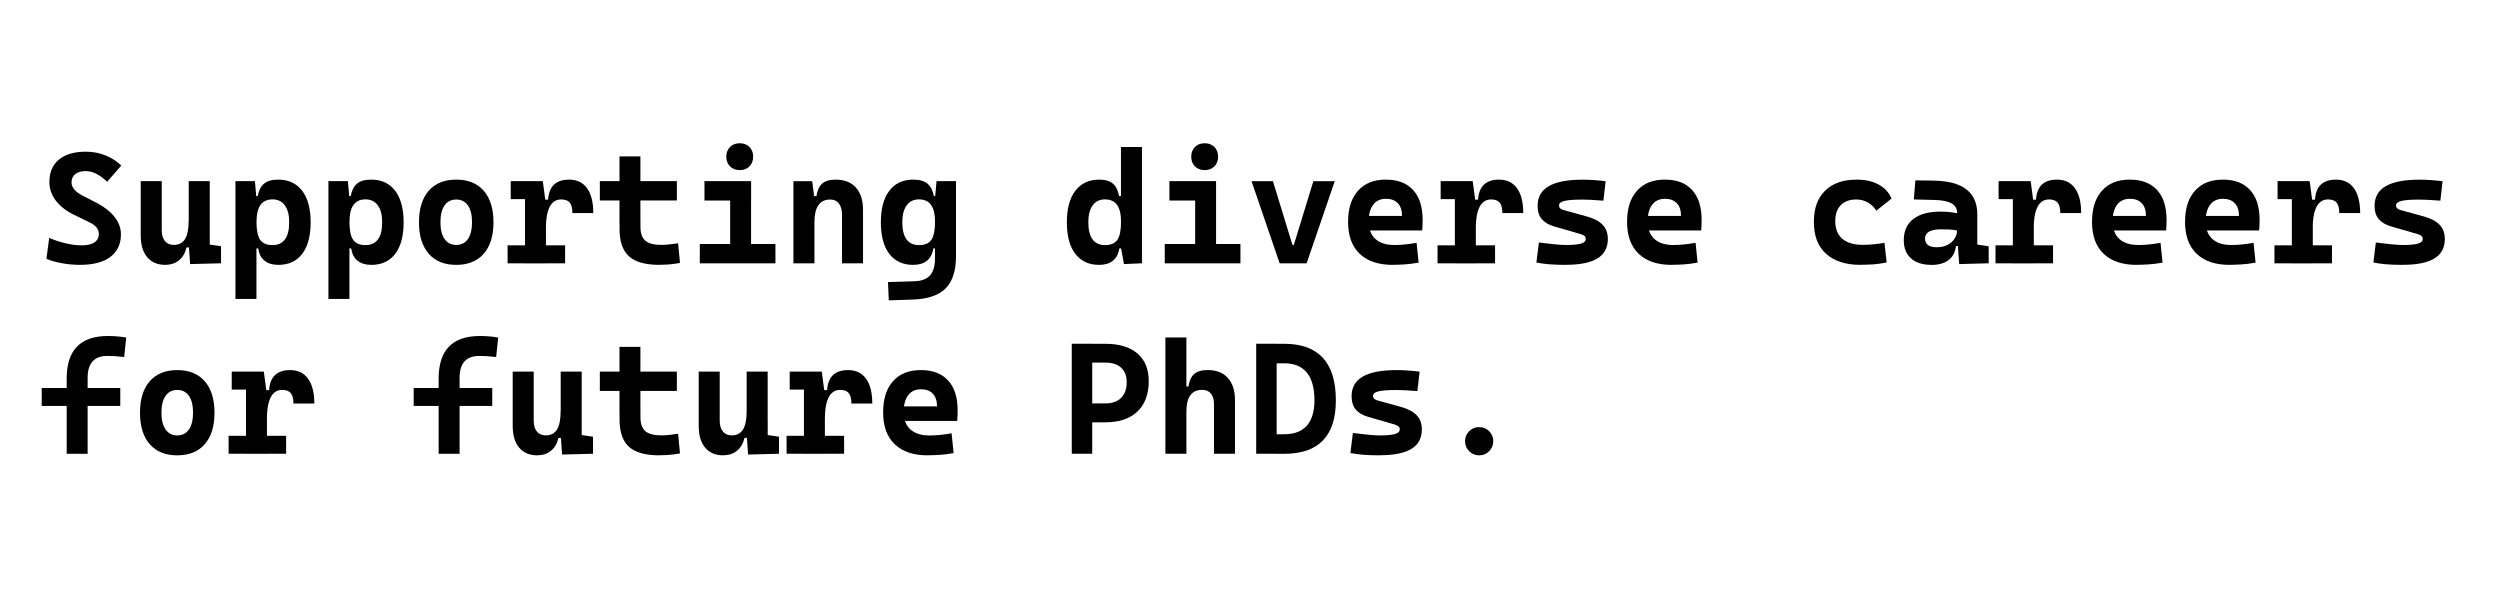 <?xml version="1.0" encoding="UTF-8"?>
<svg xmlns="http://www.w3.org/2000/svg" version="1.1" viewBox="0 0 504.68 121.33">
  <!-- Generator: Adobe Illustrator 29.5.1, SVG Export Plug-In . SVG Version: 2.1.0 Build 141)  -->
  <defs>
    <style>
      .st0 {
        fill: #222;
      }

      .st1 {
        display: none;
      }
    </style>
  </defs>
  <g id="_レイヤー_1" class="st1">
    <path class="st0" d="M19.18,22.03h-3.83v2.5h3.83v-2.5ZM24.43,22.03v2.5h3.93v-2.5h-3.93ZM19.18,18.41v-2.35h-3.83v2.35h3.83ZM24.43,18.41h3.93v-2.35h-3.93v2.35ZM10.15,12.7v5.61h-2.45v29.33H2.6v-29.33H0v-5.61h2.6V1.43h5.1v11.27s2.45,0,2.45,0ZM20.25,41.11l-.36.66c2.18.2,3.54.29,4.08.26.68,0,1.05-.08,1.12-.26.07-.2.1-.85.1-1.94v-3.88h-10.1c1.39,1.46,3.11,3.18,5.15,5.15h.01ZM17.7,46c-2.24-2.18-4.56-4.22-6.94-6.12l1.73-3.93h-3.72v-5.2h16.42v-1.73h-14.48V11.78h8.47v-1.73h-10.4v-5.3h10.4V.82h5.25v3.93h2.81c-.37-1.02-.83-2.07-1.38-3.16l4.08-1.59c.82,1.46,1.56,3.04,2.24,4.74h2.5v5.3h-10.25v1.73h8.72v17.24h-2.65v1.73h4.18v5.2h-4.18v3.77c0,1.33-.02,2.38-.05,3.16,0,.75-.08,1.44-.25,2.09-.14.68-.32,1.16-.56,1.43-.2.31-.54.56-1.02.76s-.97.32-1.48.36c-.48.03-1.17.05-2.09.05-.71,0-2.43-.09-5.15-.26l-.26-5.15-1.94,3.83h0v.02ZM67.17,39.83h11.42v5.76h-28.25v-5.76h11.42v-19.12h-13.21v-5.97h13.21V2.24h5.41v12.49h13.21v5.97h-13.21v19.12h0ZM94.4,41.82c9.52-7.21,14.28-18.75,14.28-34.63V1.43h5.41v5.76c0,15.88,4.76,27.42,14.28,34.63l-2.86,5.3c-3.23-2.14-6.07-5.24-8.52-9.28-2.41-4.08-4.22-8.7-5.41-13.87-1.19,5.17-3.06,9.79-5.61,13.87-2.52,4.05-5.42,7.14-8.72,9.28l-2.86-5.3h.01ZM165.85,47.38c-1.12,0-3.2-.08-6.22-.25l-.2-5.76c2.72.17,4.61.25,5.66.25.88,0,1.39-.1,1.53-.31.17-.24.26-.93.26-2.09v-17.14c-2.55,7.14-6.24,13.43-11.07,18.87l-3.11-4.85c5.92-6.9,10.06-14.16,12.44-21.78h-8.92v-5.76h10.66V1.43h5.25v7.14h2.91v5.76h-2.91v24.73c0,1.39-.02,2.5-.05,3.32-.03.78-.14,1.51-.31,2.19-.17.71-.39,1.22-.66,1.53-.24.31-.63.56-1.17.76-.54.24-1.12.37-1.73.41-.58.07-1.36.1-2.35.1h0ZM141.73,8.57h4.85V1.43h5v7.14h3.72v5.76h-2.75c1.77,4.49,3.37,8.57,4.79,12.24l-3.32,3.67c-1.09-2.82-1.9-5.42-2.45-7.8v25.19h-5v-20.15c-.65,3.94-1.8,7.36-3.47,10.25l-2.75-5.3c2.92-6.15,4.88-12.19,5.87-18.1h-4.49v-5.76h0ZM204.16,39.08c.9-1.83,1.41-3.74,1.52-5.74v-14.47c-.08-.98-.61-1.52-1.6-1.6h-1.8v9.72c-.08,2.6-.48,5.15-1.19,7.67l-1.89,5.78c-.38,1.09-.93,2.13-1.64,3.12-.79,1.04-1.85,1.61-3.16,1.72-1.45-.14-2.45-.87-2.99-2.21-.49-1.09-.72-2.23-.7-3.4v-20.79c.3-3.44,2.16-5.32,5.58-5.62h7.79c3.42.33,5.28,2.2,5.58,5.62v14.47c-.14,2.73-.81,5.3-2.01,7.71l-2.38,4.26-3.49-2.01,2.38-4.22h0ZM198.26,26.98v-9.72h-1.97c-.98.08-1.52.61-1.6,1.6v20.79c0,.3.03.57.08.82.25-.41.45-.83.61-1.27l1.85-5.78c.6-2.1.94-4.25,1.03-6.44ZM231.32,30.86c3.47-1.5,6.66-3.4,9.59-5.71,2.96-2.31,5.2-4.56,6.73-6.73l4.69,1.84c-.48.65-.85,1.26-1.12,1.84h8.62v5c-2.35,5.51-5.8,10.06-10.35,13.67s-10.18,6.07-16.88,7.39l-1.43-5.61c5.03-.99,9.25-2.57,12.65-4.74-1.8-2.55-2.75-3.86-2.86-3.93l3.42-3.93c1.46,1.77,2.72,3.45,3.77,5.05,2.38-2.14,4.39-4.78,6.02-7.91h-7.96c-3.98,3.77-8.19,6.7-12.65,8.77,0,0-2.24-5-2.24-5ZM226.93,11.32c3.37-1.5,6.38-3.26,9.03-5.3,2.69-2.07,4.74-4.06,6.17-5.97l4.44,2.04c-.44.54-.83,1.16-1.17,1.84h8.31v4.69c-2.21,5.03-5.46,9.23-9.74,12.6-4.28,3.33-9.55,5.59-15.81,6.78l-1.33-5.3c4.69-.85,8.6-2.28,11.73-4.28-1.7-2.35-2.65-3.59-2.86-3.72l3.42-3.57c1.26,1.46,2.46,3.01,3.62,4.64,2.21-2.01,4.05-4.39,5.51-7.14h-7.65c-3.5,3.23-7.33,5.76-11.48,7.6l-2.19-4.9h0ZM298.28,27.64c.48,1.29,1.04,2.69,1.68,4.18,1.02-1.26,1.99-2.67,2.91-4.23h-4.59v.05ZM293.08,34.22v-6.63h-4.74c1.02,1.94,1.89,3.65,2.6,5.15,0-.17.14-.44.41-.82s.58-.66.92-.87l.82,3.16h-.01ZM289.81,41.77c.78.17,1.53.24,2.24.2.51,0,.8-.12.87-.36.1-.24.15-.92.15-2.04v-2.7c-.99,1.77-2.07,3.4-3.26,4.9h0ZM273.08,9.59h3.67V1.43h4.79v8.16h3.21v-3.26h4.28c-.54-1.67-1.09-3.09-1.63-4.28l4.44-1.58c.95,2.11,1.73,4.06,2.35,5.87h3.42c.75-2.14,1.45-4.1,2.09-5.87l4.64,1.38c-.41,1.09-.9,2.58-1.48,4.49h3.32v5.2h-7.91v2.8h7.5v4.85h-7.5v2.91h8.31v5.51h-2.09l2.14,3.47c-1.33,1.94-2.6,3.62-3.83,5.05,1.33,2.04,2.84,3.86,4.54,5.46l-2.8,5.2c-2.65-2.62-4.74-6.03-6.27-10.25v2.65c0,1.63-.05,2.89-.15,3.77-.07.92-.2,1.72-.41,2.4-.17.68-.48,1.16-.92,1.43s-.95.46-1.53.56c-.58.1-1.38.15-2.4.15-.65,0-1.96-.08-3.93-.26l-.15-5.1c-1.16,1.5-2.62,2.94-4.39,4.33l-2.5-5.3c1.94-1.46,3.76-3.09,5.46-4.9-.75-1.56-1.84-3.45-3.26-5.66l2.55-3.01h-1.38l-2.5,4.03c-.71-2.28-1.12-4.25-1.22-5.92v21.93h-4.79v-17.59c-.37,3.03-1.12,5.59-2.24,7.7l-2.29-6.48c2.11-5.17,3.54-10.52,4.28-16.06h-3.42v-5.61h0ZM284.76,15.2h-2.8c1.36,4.42,2.24,7.84,2.65,10.25v-3.37h8.47v-2.91h-7.6v-4.85h7.6v-2.65h-8.31v3.52h-.01ZM326.21,26.33l-2.99,9.22-3.81-1.27,2.99-9.22c.6-2.1.96-4.24,1.07-6.4v-.16h-2.54v-3.98h2.54v-3.16h4.02v3.16h4.51v3.98h-4.51v.16c-.11,2.62-.53,5.18-1.27,7.67,0,0-.01,0-.01,0ZM336.38,21.08v-4.02h6.52v4.02h-6.52ZM341.38,34.32c1.15.93,1.75,2.15,1.8,3.65v2.95h-3.98v-2.95c-.19-.57-.62-.89-1.27-.94v2.62c-.33,3.42-2.19,5.29-5.58,5.62h-.2c-3.44-.33-5.32-2.2-5.62-5.62v-1.03c.3-3.42,2.17-5.29,5.62-5.62h1.8v-7.22h3.98v7.22c1.28.08,2.43.52,3.44,1.31h.01ZM333.96,39.65v-2.67h-1.8c-1.01.08-1.54.63-1.6,1.64v1.03c.05.98.59,1.52,1.6,1.6h.2c.98-.08,1.52-.62,1.6-1.6h0ZM17.49,119.34l-1.07-18.72H6.17v-5h10l-.56-9.38H7.34v-4.95h7.96l-.2-3.42,5-.31.2,3.72h6.53v4.95h-6.22l.51,9.38h6.83v5h-6.53l1.07,18.41-5,.31h0ZM53.5,120.51l-2.5-23.15-2.75.92-1.38-4.33,3.67-1.22-.56-4.84,4.54-.46.46,3.93,7.29-2.35c1.39-.44,2.74-.24,4.03.61,1.16.92,1.73,2.14,1.73,3.67v3.88c-.14,2.52-1.05,4.76-2.75,6.73l-2.6,2.5-3.16-3.26,2.55-2.45c.82-1.02,1.31-2.19,1.48-3.52v-3.77l-8.11,2.6,2.6,24.07-4.54.46s0-.02,0-.02ZM85.58,98.02v-20.25h5v20.25h-5ZM101.39,100.01v-22.24h5v22.24c-.1,3.03-.8,5.92-2.09,8.67l-6.02,11.83-4.44-2.3,6.02-11.83c.92-2.04,1.43-4.17,1.53-6.38h0ZM147.85,84c-.14-.82-.63-1.24-1.48-1.28h-17.24v-5h17.24c3.88.34,6.03,2.43,6.48,6.27-.2,3.2-1.36,6-3.47,8.41l-7.45,7.5-.1-.1v5.35c-.14,2.99-.75,5.85-1.84,8.57l-3.01,6.73-4.54-1.99,3.01-6.73c.78-2.14,1.24-4.33,1.38-6.58v-18.77h5v6.53l3.93-4.03c1.19-1.43,1.89-3.06,2.09-4.9v.02h0ZM177.38,100.57l-3.26,19.84-4.95-.76,3.26-19.94c.34-2.48.54-4.96.61-7.45v-14.38h5v14.38c-.03,2.75-.25,5.53-.66,8.31ZM198.08,105.16v12.5h-4.95v-12.5c-.14-2.31-.61-4.54-1.43-6.68l-4.74-10.81,4.54-1.99,4.79,10.81c1.05,2.75,1.65,5.64,1.78,8.67h.01ZM197.57,75.22c3.23.31,5,2.07,5.3,5.3-.37,3.23-2.14,5.01-5.3,5.35-3.26-.34-5.05-2.12-5.35-5.35.31-3.2,2.09-4.96,5.35-5.3ZM197.57,83.08c1.53-.14,2.36-.99,2.5-2.55-.14-1.6-.97-2.45-2.5-2.55-1.6.14-2.45.99-2.55,2.55.1,1.56.95,2.41,2.55,2.55ZM231.64,102.71l-9.08,16.98-4.39-2.35,14.69-27.49c.88-1.9,1.41-3.89,1.58-5.97-.2-.78-.71-1.19-1.53-1.22h-13.41v-5h13.41c3.88.27,6.04,2.35,6.48,6.22-.14,2.92-.85,5.69-2.14,8.31l-2.55,4.79,8.52,20.6-4.64,1.89-6.94-16.78v.02ZM269.08,113.61c.08.98.63,1.52,1.64,1.6h10.29v4.02h-10.29c-3.42-.33-5.29-2.2-5.62-5.62v-2.01c.05-1.45.44-2.81,1.15-4.1.63-1.31,1.56-2.36,2.79-3.16l2.58-1.68c-.14-.71-.53-1.13-1.19-1.27-1.45-.03-2.61-.59-3.48-1.68-.9-1.34-1.12-2.77-.66-4.31l.12-.45c.22-.82.4-1.65.53-2.5h-4.35v-3.98h4.76v-3.16h3.98v3.16h9.14v3.98h-9.47c-.19,1.2-.44,2.39-.74,3.57l-.12.45c-.11.27-.11.55,0,.82.05.05.15.08.29.08,2.11.08,3.65,1.11,4.63,3.07l3.53-2.34,2.21,3.36-5.17,3.36v6.36h-4.02v-3.73l-.41.25c-1.26.98-1.97,2.28-2.13,3.89v2.01h0ZM303.33,99.81l4.95-2.19c1.63,3.77,3.74,6.94,6.32,9.49,2.92-2.72,5.2-6.21,6.83-10.46h-20.3v-5.41h10.51v-5.56h-13.31v-5.61h13.31v-5.15h5.41v5.15h13.31v5.61h-13.31v5.56h10.1v5.41c-1.97,5.61-4.56,10.18-7.75,13.72,3.06,1.97,6.9,3.59,11.53,4.85l-1.53,5.61c-6.09-1.46-11.05-3.64-14.89-6.53-3.88,2.89-8.94,5.07-15.2,6.53l-1.53-5.61c4.86-1.22,8.86-2.84,11.98-4.85-2.45-2.86-4.59-6.38-6.43-10.56h0ZM364.37,88.43c-.41-1.53-.93-3.09-1.58-4.69l1.94-1.02c-1.12.14-2.48.24-4.08.31.58,1.7,1.14,3.5,1.68,5.41h2.04,0ZM370.9,88.43c.58-2.28,1.09-4.52,1.53-6.73-1.87.41-3.52.68-4.95.82.54,1.67,1.12,3.64,1.73,5.92h1.69ZM358.71,94.76c.03-.75.05-1.31.05-1.68h-3.57v-3.11h-2.14v9.13c.71-.41,1.31-.73,1.79-.97v-3.37h3.88,0ZM358.2,99.7h-1.99l.15,3.72-3.32,1.58v10.1c2.58-4.08,4.3-9.21,5.15-15.4h.01ZM362.95,105.93h-.92l-.25,1.99,1.17-1.99ZM363.41,113.47c-.82-.99-1.65-2.31-2.5-3.98-.71,2.38-1.45,4.47-2.19,6.27,1.9-.71,3.47-1.48,4.69-2.29ZM367.89,110.41c1.05-1.16,2.01-2.65,2.86-4.49h-6.17c1.02,1.77,2.12,3.26,3.32,4.49h0ZM354.68,77.77c9.35,0,16.71-.82,22.08-2.45l.97,5.2c-1.22.34-2.14.63-2.75.87l2.19.97c-.51,2.38-.93,4.4-1.27,6.07h1.84v4.64h-13.97c0,.71-.02,1.28-.05,1.68h14.38v4.95h-14.89c0,.17-.03.44-.1.82-.03.34-.05.6-.05.76h13.51v4.64c-1.22,2.82-2.65,5.24-4.28,7.24,1.56.99,3.71,1.84,6.43,2.55l-1.53,5.35c-4.01-1.16-7.17-2.55-9.49-4.18-2.24,1.63-5.1,3.03-8.57,4.18l-1.27-4.54c-.61,1.39-1.55,2.86-2.81,4.39l-2.09-4.33c-.07,2.07-.37,3.38-.92,3.93-.54.54-1.58.82-3.11.82-.54,0-1.85-.08-3.93-.25l-.2-5.46c1.26.2,2.19.29,2.8.26.24,0,.37-.1.41-.31.03-.2.05-.9.05-2.09v-6.78c-1.02.48-2.11.82-3.26,1.02l-.31-5.97c1.22-.24,2.41-.58,3.57-1.02v-10.76h-3.52v-5.61h3.52v-8.92h5v8.92h2.91v4.08h1.48c-.34-1.26-.82-2.65-1.43-4.18l2.14-1.17c-.27.03-1.31.05-3.11.05l-.36-5.35v-.02h-.01ZM415.63,104.91l4.79,1.07-1.73,7.7c-1.22,3.88-3.86,5.98-7.9,6.32h-5.36c-4.28-.41-6.6-2.74-6.94-6.99v-35.24h4.95v35.24c.07,1.22.73,1.89,1.99,1.99h5.36c1.5-.2,2.52-1.02,3.06-2.45l1.79-7.65h-.01ZM459.39,104.45c1.56.82,2.4,2.14,2.5,3.98v2.6h-4.95v-2.24c-.65-.34-1.31-.49-1.99-.46h-.82v4.49c-.41,4.25-2.74,6.58-6.99,6.99h-.56c-4.28-.41-6.61-2.74-6.99-6.99v-2.5c.37-4.25,2.7-6.58,6.99-6.99h2.55v-7.75h-9.54v-5h9.54v-4.13h-9.54v-4.95h9.54v-3.67h5v3.67h6.32v4.95h-6.32v4.13h6.32v5h-6.32v7.75h.82c1.56,0,3.04.37,4.44,1.12ZM449.14,112.81v-4.49h-2.55c-1.26.1-1.92.76-1.99,1.99v2.5c.07,1.22.73,1.89,1.99,1.99h.56c1.22-.1,1.89-.76,1.99-1.99ZM491.21,95.22v-8.67h-12.7v-4.95h12.7v-3.82h5v3.82h8.47v4.95h-8.47v9.18c2.79,1.22,4.27,3.38,4.44,6.48v6.78c-.2,3.54-1.53,6.58-3.98,9.13l-3.21,2.86-3.32-3.67,3.16-2.86c1.39-1.56,2.18-3.38,2.35-5.46v-3.57c-1.26,2.65-3.35,4.06-6.27,4.23-4.18-.44-6.44-2.75-6.78-6.94v-.51c.41-4.25,2.74-6.58,6.99-6.99h1.63-.01ZM491.21,102.71v-2.5h-1.63c-1.22.1-1.89.76-1.99,1.99v.51c.07,1.16.66,1.82,1.79,1.99,1.12-.17,1.73-.83,1.84-1.99h-.01Z"/>
  </g>
  <g id="_レイヤー_2" data-name="レイヤー_2" class="st1">
    <g>
      <path d="M31.23,37.21c0,.7-.01,1.13-.04,1.27-.09.73-.36,1.09-.81,1.09h-.04l-6.47-.21c-.45,0-.69-.22-.74-.67-.12-1.34-.6-2.47-1.44-3.41-.96-1.13-2.2-1.69-3.73-1.69-.89,0-1.6.2-2.13.6-.53.4-.79.89-.79,1.48,0,1.2.74,2.09,2.22,2.67,1.73.56,3.47,1.14,5.2,1.72,2.32.8,4.07,1.65,5.24,2.57,1.59,1.24,2.39,2.76,2.39,4.54,0,2.44-.93,4.31-2.8,5.63-1.87,1.31-4.58,1.97-8.15,1.97-3.05,0-5.91-.82-8.56-2.46-3.05-1.9-4.61-4.3-4.68-7.21,0-.47.25-.7.74-.7l6.1-.21h.04c.4,0,.66.2.78.6.26.89.74,1.65,1.45,2.29.87.77,1.93,1.16,3.17,1.16.59,0,1.07-.16,1.45-.47s.56-.7.56-1.14c0-.7-.97-1.43-2.92-2.18-1.31-.42-2.63-.84-3.94-1.27-2.23-.8-3.92-1.75-5.06-2.85-1.57-1.52-2.36-3.46-2.36-5.8,0-2.86,1.2-5.19,3.59-7,2.23-1.69,4.9-2.53,8.02-2.53,3.63,0,6.79,1.13,9.46,3.38,2.84,2.39,4.26,5.35,4.26,8.86Z"/>
      <path d="M53.56,33.52l-.67,20.47c-.02.4-.22.6-.6.6h-.04l-6.19-.21c-.4,0-.6-.2-.6-.6v-.84c-1.1.52-2.17.77-3.2.77-3.42,0-5.9-1.16-7.42-3.48-1.36-2.09-2.04-5.23-2.04-9.43,0-2.2.2-4.35.6-6.44.05-.19.18-.28.39-.28h.04l7.24.56c.23.02.35.13.35.32,0,.89-.12,2.25-.35,4.08-.23,1.83-.35,3.2-.35,4.11,0,3.26.79,4.89,2.37,4.89s2.35-1.13,2.37-3.4v-10.63c0-.4.2-.61.6-.63l6.92-.35s.01-.04.04-.04c.35,0,.53.18.53.53Z"/>
      <path d="M76.77,43.59c0,3.37-.87,5.99-2.6,7.86-1.55,1.66-3.54,2.49-5.98,2.49-1.64,0-3.15-.33-4.54-.98l-.14,9.11c0,.44-.22.68-.67.7l-6.05.21c-.42,0-.63-.22-.63-.67l-.18-29.51c0-.44.22-.68.67-.7l6.79-.28c.19,0,.35.06.47.18.13.12.18.27.16.46v1.3c1.01-.4,2.2-.6,3.59-.6,2.56,0,4.69.92,6.4,2.77,1.8,1.94,2.71,4.49,2.71,7.65ZM69,43.52c0-2.08-.88-3.11-2.64-3.11-.75,0-1.35.34-1.81,1.03s-.69,1.46-.69,2.33c0,1.19.24,2.1.72,2.73.48.63,1.08.94,1.81.94,1.73,0,2.6-1.31,2.6-3.92Z"/>
      <path d="M99.6,43.59c0,3.37-.87,5.99-2.6,7.86-1.55,1.66-3.54,2.49-5.98,2.49-1.64,0-3.15-.33-4.54-.98l-.14,9.11c0,.44-.22.68-.67.7l-6.05.21c-.42,0-.63-.22-.63-.67l-.18-29.51c0-.44.22-.68.67-.7l6.79-.28c.19,0,.35.06.47.18.13.12.18.27.16.46v1.3c1.01-.4,2.2-.6,3.59-.6,2.56,0,4.69.92,6.4,2.77,1.8,1.94,2.71,4.49,2.71,7.65ZM91.82,43.52c0-2.08-.88-3.11-2.64-3.11-.75,0-1.35.34-1.81,1.03s-.69,1.46-.69,2.33c0,1.19.24,2.1.72,2.73.48.63,1.08.94,1.81.94,1.73,0,2.6-1.31,2.6-3.92Z"/>
      <path d="M120.98,43.68c0,3.26-.87,5.84-2.6,7.74-1.64,1.85-3.82,2.78-6.54,2.78s-5.24-.9-7.21-2.71c-2.13-1.97-3.2-4.57-3.2-7.81,0-3.4.88-6.07,2.64-8.02,1.76-1.95,4.16-2.92,7.21-2.92s5.23.93,6.96,2.78c1.83,1.92,2.74,4.64,2.74,8.16ZM113.77,43.65c0-.91-.26-1.66-.77-2.23-.52-.57-1.14-.86-1.86-.86-.84,0-1.5.31-1.97.93-.47.62-.7,1.41-.7,2.37s.27,1.65.81,2.2c.54.55,1.2.83,1.97.83s1.39-.3,1.85-.9c.46-.6.69-1.38.69-2.34Z"/>
      <path d="M136.66,33.2v.04c-.09,1.78-.19,3.85-.28,6.19,0,.19-.12.29-.35.32-3.54.09-5.3,2.37-5.28,6.82v6.37c0,.38-.19.56-.56.56l-6.01.14c-.35,0-.53-.18-.53-.53l-.63-19.13c0-.33.16-.49.49-.49h.04l6.05.28c.38,0,.56.16.56.49v.84c0,.09.01.14.04.14,0-.02.02-.06.07-.11,1.08-1.52,2.79-2.29,5.13-2.29.38,0,.7.02.98.07.19.05.28.14.28.28Z"/>
      <path d="M152.98,39.78c0,.33-.15.49-.46.49h-2.53c-.33,0-.5.16-.53.49l-.74,12.8c-.02.3-.19.46-.49.46h-.04l-6.15-.39c-.31-.02-.46-.19-.46-.49v-.04l.28-12.48v-.04c0-.31-.16-.47-.49-.49h-2.11c-.33,0-.5-.16-.53-.49l-.32-5.71v-.04c0-.3.15-.45.46-.45h2.6c.33,0,.49-.16.49-.49l.14-6.54c0-.33.16-.49.49-.49l7.1.07c.3,0,.46.16.46.49l-.35,6.61v.04c0,.31.15.47.46.49h2.18c.33,0,.49.16.49.49l.04,5.7Z"/>
      <path d="M164.2,36.01l-.46,17.34c-.02.33-.19.49-.49.49h-.04l-6.37-.18c-.35-.02-.54-.2-.56-.53l-.46-17.27c0-.33.15-.49.46-.49l7.38.11c.35,0,.53.18.53.53ZM164.87,29.58c0,1.17-.39,2.17-1.18,3.01-.79.83-1.74,1.25-2.87,1.25s-2.05-.42-2.83-1.25c-.79-.83-1.18-1.83-1.18-3.01s.39-2.17,1.18-2.99c.79-.82,1.73-1.23,2.83-1.23s2.08.41,2.87,1.23c.79.82,1.18,1.82,1.18,2.99Z"/>
      <path d="M187.83,46c0,3.92-.08,6.49-.25,7.74-.05.23-.2.35-.46.35h-.04l-7.07-.49c-.19-.02-.28-.12-.28-.28v-.04c.14-.98.21-2.85.21-5.59,0-3.42-.14-5.66-.42-6.72-.33-1.31-1.05-1.97-2.16-1.97-1.75,0-2.61,1.36-2.58,4.08v9.95c0,.35-.14.53-.42.53l-6.58-.18c-.35-.02-.53-.2-.53-.53l-.49-19.62v-.04c0-.33.16-.49.49-.49l7,.11c.33.02.5.21.53.56v1.09c1.29-.66,2.79-.98,4.5-.98,2.84,0,4.91.82,6.22,2.46,1.55,1.95,2.32,5.3,2.32,10.06Z"/>
      <path d="M210.51,33.83l-.95,21.52c-.12,2.77-.98,4.9-2.6,6.4-1.45,1.34-3.36,2-5.73,2-.84,0-1.85-.16-3.02-.49-1.52-.45-2.29-.97-2.29-1.58v-.04l.11-5.94c0-.23.09-.35.28-.35.07,0,.13.04.18.11,1.01,1.01,2.08,1.51,3.2,1.51,1.22,0,2.07-.42,2.57-1.27.33-.59.55-1.56.67-2.92l.07-.67v-.6c-1.15,1.13-2.68,1.69-4.58,1.69-2.66,0-4.78-.91-6.38-2.74-1.6-1.83-2.4-4.28-2.4-7.35,0-2.84.89-5.18,2.67-7.03,1.71-1.78,3.77-2.67,6.19-2.67,1.41,0,2.8.39,4.19,1.16v-1c0-.16.05-.3.17-.41.11-.11.24-.17.4-.17l6.68.24c.4.02.6.23.6.61ZM202.85,43.79l-.04-1.62c0-.49-.24-.91-.72-1.27s-1.03-.53-1.64-.53c-.77,0-1.41.29-1.9.86-.49.57-.74,1.32-.74,2.23s.25,1.57.76,2.11c.5.54,1.12.81,1.85.81.59,0,1.11-.22,1.58-.67.56-.49.84-1.14.84-1.93Z"/>
      <path d="M243.64,25.89v.04l-.95,27.11c-.02.4-.22.61-.6.63l-5.77.28h-.04c-.35,0-.54-.18-.56-.54v-1.93c-1.18,1.15-2.66,1.72-4.44,1.72-2.66,0-4.78-.91-6.38-2.74-1.6-1.83-2.4-4.28-2.4-7.35,0-2.84.89-5.18,2.68-7.03,1.72-1.78,3.78-2.67,6.21-2.67,1.48,0,2.93.42,4.34,1.27l.21-8.62c.02-.4.22-.6.6-.6l6.55-.11h.03c.35,0,.52.18.52.53ZM235.73,43.68v-1.69c-.35-1.36-1.22-2.04-2.58-2.04-.85,0-1.54.31-2.07.93-.53.62-.8,1.42-.8,2.41s.27,1.73.81,2.3c.54.57,1.22.86,2.02.86.57,0,1.1-.25,1.61-.76.51-.5.84-1.18,1.01-2.02Z"/>
      <path d="M254.72,36.01l-.46,17.34c-.02.33-.19.49-.49.49h-.04l-6.37-.18c-.35-.02-.54-.2-.56-.53l-.46-17.27c0-.33.15-.49.46-.49l7.38.11c.35,0,.53.18.53.53ZM255.39,29.58c0,1.17-.39,2.17-1.18,3.01-.79.83-1.74,1.25-2.87,1.25s-2.05-.42-2.83-1.25c-.79-.83-1.18-1.83-1.18-3.01s.39-2.17,1.18-2.99c.79-.82,1.73-1.23,2.83-1.23s2.08.41,2.87,1.23c.79.82,1.18,1.82,1.18,2.99Z"/>
      <path d="M279.48,33.8c0,.09-.01.19-.04.28l-7.42,18.99c-.19.47-.54.7-1.06.7h-.04l-6.79-.25c-.54,0-.89-.26-1.06-.77l-6.61-18.22c-.02-.09-.04-.19-.04-.28,0-.42.22-.63.67-.63l6.93.11c.54.02.89.29,1.05.81l2.95,10.13,3.41-10.9c.16-.51.5-.77,1.02-.77h.04l6.33.18c.42.02.63.23.63.63Z"/>
      <path d="M298.93,46.71c0,1.92-1.03,3.68-3.09,5.28-1.95,1.48-3.89,2.22-5.84,2.22-3.17,0-5.71-.87-7.63-2.6-2.04-1.83-3.06-4.34-3.06-7.53s.85-6,2.55-8.16,3.89-3.24,6.56-3.24c3.12,0,5.46,1.11,7.03,3.34,1.34,1.9,2,4.44,2,7.63,0,.87-.38,1.31-1.13,1.34-1.69.07-5.03.18-10.02.32.4,2.02,1.49,3.02,3.27,3.02.61,0,1.16-.13,1.65-.4.49-.27.8-.6.92-1,.07-.33.33-.49.77-.49,1.52-.02,2.88-.06,4.08-.11.98-.05,1.45-.07,1.41-.07h-.04.04c.35,0,.53.15.53.46ZM290.17,41.18c0-1.29-.53-1.93-1.58-1.93-1.2,0-1.93.76-2.22,2.29l3.66-.18c.09,0,.14-.06.14-.18Z"/>
      <path d="M314.12,33.2v.04c-.09,1.78-.19,3.85-.28,6.19,0,.19-.12.29-.35.32-3.54.09-5.3,2.37-5.28,6.82v6.37c0,.38-.19.56-.56.56l-6.01.14c-.35,0-.53-.18-.53-.53l-.63-19.13c0-.33.16-.49.49-.49h.04l6.05.28c.37,0,.56.16.56.49v.84c0,.09.01.14.04.14,0-.02.02-.06.07-.11,1.08-1.52,2.79-2.29,5.13-2.29.37,0,.7.02.98.07.19.05.28.14.28.28Z"/>
      <path d="M333.67,40.94c0,.66-.04,1.13-.11,1.41-.17.61-.61.9-1.34.88l-4.73-.18c-.56-.02-.85-.39-.85-1.09s-.18-1.32-.55-1.86c-.37-.54-.84-.81-1.43-.81-1.27,0-1.91.47-1.91,1.41,0,.68.32,1.22.95,1.62.35.21.99.46,1.91.74,1.15.35,2.3.69,3.46,1.02,1.34.49,2.35,1.07,3.03,1.72.85.87,1.27,1.99,1.27,3.38,0,1.95-.92,3.45-2.74,4.5-1.57.91-3.52,1.37-5.84,1.37-3.02,0-5.45-.62-7.28-1.85-1.74-1.16-2.6-2.67-2.6-4.54,0-.92.35-1.4,1.06-1.42h4.29c.73-.02,1.09.39,1.09,1.23,0,.47.27.86.81,1.16.54.31,1.21.46,2,.46.33,0,.68-.05,1.05-.14.52-.14.77-.35.77-.63,0-.61-.66-1.13-1.97-1.55-.91-.23-1.83-.47-2.74-.7-3.82-1.27-5.73-3.49-5.73-6.68,0-2.56.77-4.59,2.3-6.1s3.64-2.27,6.31-2.27,4.9.7,6.61,2.11c1.92,1.59,2.88,3.87,2.88,6.82Z"/>
      <path d="M355.02,46.71c0,1.92-1.03,3.68-3.09,5.28-1.95,1.48-3.89,2.22-5.84,2.22-3.17,0-5.71-.87-7.63-2.6-2.04-1.83-3.06-4.34-3.06-7.53s.85-6,2.55-8.16,3.89-3.24,6.56-3.24c3.12,0,5.46,1.11,7.03,3.34,1.34,1.9,2,4.44,2,7.63,0,.87-.38,1.31-1.13,1.34-1.69.07-5.03.18-10.02.32.4,2.02,1.49,3.02,3.27,3.02.61,0,1.16-.13,1.65-.4.49-.27.8-.6.92-1,.07-.33.33-.49.77-.49,1.52-.02,2.88-.06,4.08-.11.98-.05,1.45-.07,1.41-.07h-.04.04c.35,0,.53.15.53.46ZM346.26,41.18c0-1.29-.53-1.93-1.58-1.93-1.2,0-1.93.76-2.22,2.29l3.66-.18c.09,0,.14-.06.14-.18Z"/>
      <path d="M385.65,46.28c0,2.16-.9,4.02-2.69,5.57-1.79,1.56-3.77,2.34-5.93,2.34-3.24,0-5.8-.88-7.7-2.64-1.97-1.83-2.95-4.36-2.95-7.6,0-3.52.94-6.35,2.81-8.51,1.81-2.06,4.09-3.09,6.86-3.09,2.6,0,4.72.7,6.37,2.11,1.76,1.5,2.64,3.59,2.64,6.26,0,.66-.04,1.13-.11,1.41-.16.61-.61.9-1.34.88l-4.71-.18c-.56-.02-.84-.39-.84-1.09,0-.59-.18-1.08-.53-1.49s-.83-.62-1.44-.62c-.75,0-1.38.4-1.9,1.2-.56.87-.84,2.02-.84,3.45s.38,2.5,1.12,3.2c.59.56,1.3.84,2.15.84,1.2,0,1.95-.61,2.25-1.83.09-.33.35-.49.77-.49,1.52-.05,2.9-.09,4.11-.14.99-.02,1.44-.04,1.37-.04h-.07c.4,0,.6.15.6.46Z"/>
      <path d="M407.91,33.62l-.7,19.41c-.02.4-.22.61-.6.63l-5.77.28h-.04c-.35,0-.54-.18-.56-.54v-1.93c-1.18,1.15-2.66,1.72-4.44,1.72-2.66,0-4.78-.91-6.38-2.74-1.6-1.83-2.4-4.28-2.4-7.35,0-2.84.89-5.18,2.68-7.03,1.72-1.78,3.79-2.67,6.21-2.67,1.48,0,2.93.42,4.34,1.27v-.91c-.02-.37.16-.57.56-.6l6.55-.11c.38,0,.56.19.56.56ZM400.24,43.81v-1.66c-.35-1.37-1.22-2.05-2.58-2.05-.85,0-1.54.31-2.07.94-.53.62-.8,1.43-.8,2.42s.28,1.7.83,2.28c.55.58,1.22.87,2,.87.59,0,1.13-.25,1.63-.74.5-.5.83-1.18.99-2.05Z"/>
      <path d="M423.88,33.2v.04c-.09,1.78-.19,3.85-.28,6.19,0,.19-.12.29-.35.32-3.54.09-5.3,2.37-5.28,6.82v6.37c0,.38-.19.56-.56.56l-6.01.14c-.35,0-.53-.18-.53-.53l-.63-19.13c0-.33.16-.49.49-.49h.04l6.05.28c.37,0,.56.16.56.49v.84c0,.09.01.14.04.14,0-.02.02-.06.07-.11,1.08-1.52,2.79-2.29,5.13-2.29.37,0,.7.02.98.07.19.05.28.14.28.28Z"/>
      <path d="M444.55,46.71c0,1.92-1.03,3.68-3.09,5.28-1.95,1.48-3.89,2.22-5.84,2.22-3.17,0-5.71-.87-7.63-2.6-2.04-1.83-3.06-4.34-3.06-7.53s.85-6,2.55-8.16,3.89-3.24,6.56-3.24c3.12,0,5.46,1.11,7.03,3.34,1.34,1.9,2,4.44,2,7.63,0,.87-.38,1.31-1.13,1.34-1.69.07-5.03.18-10.02.32.4,2.02,1.49,3.02,3.27,3.02.61,0,1.16-.13,1.65-.4.49-.27.8-.6.92-1,.07-.33.33-.49.77-.49,1.52-.02,2.88-.06,4.08-.11.98-.05,1.45-.07,1.41-.07h-.04.04c.35,0,.53.15.53.46ZM435.8,41.18c0-1.29-.53-1.93-1.58-1.93-1.2,0-1.93.76-2.22,2.29l3.66-.18c.09,0,.14-.06.14-.18Z"/>
      <path d="M465.48,46.71c0,1.92-1.03,3.68-3.09,5.28-1.95,1.48-3.89,2.22-5.84,2.22-3.17,0-5.71-.87-7.63-2.6-2.04-1.83-3.06-4.34-3.06-7.53s.85-6,2.55-8.16,3.89-3.24,6.56-3.24c3.12,0,5.46,1.11,7.03,3.34,1.34,1.9,2,4.44,2,7.63,0,.87-.38,1.31-1.13,1.34-1.69.07-5.03.18-10.02.32.4,2.02,1.49,3.02,3.27,3.02.61,0,1.16-.13,1.65-.4.49-.27.8-.6.92-1,.07-.33.33-.49.77-.49,1.52-.02,2.88-.06,4.08-.11.98-.05,1.45-.07,1.41-.07h-.04.04c.35,0,.53.15.53.46ZM456.72,41.18c0-1.29-.53-1.93-1.58-1.93-1.2,0-1.93.76-2.22,2.29l3.66-.18c.09,0,.14-.06.14-.18Z"/>
      <path d="M480.67,33.2v.04c-.09,1.78-.19,3.85-.28,6.19,0,.19-.12.29-.35.32-3.54.09-5.3,2.37-5.28,6.82v6.37c0,.38-.19.56-.56.56l-6.01.14c-.35,0-.53-.18-.53-.53l-.63-19.13c0-.33.16-.49.49-.49h.04l6.05.28c.37,0,.56.16.56.49v.84c0,.09.01.14.04.14,0-.02.02-.06.07-.11,1.08-1.52,2.79-2.29,5.13-2.29.37,0,.7.02.98.07.19.05.28.14.28.28Z"/>
      <path d="M500.22,40.94c0,.66-.04,1.13-.11,1.41-.17.61-.61.9-1.34.88l-4.73-.18c-.56-.02-.85-.39-.85-1.09s-.18-1.32-.55-1.86c-.37-.54-.84-.81-1.43-.81-1.27,0-1.91.47-1.91,1.41,0,.68.32,1.22.95,1.62.35.21.99.46,1.91.74,1.15.35,2.3.69,3.46,1.02,1.34.49,2.35,1.07,3.03,1.72.85.87,1.27,1.99,1.27,3.38,0,1.95-.92,3.45-2.74,4.5-1.57.91-3.52,1.37-5.84,1.37-3.02,0-5.45-.62-7.28-1.85-1.74-1.16-2.6-2.67-2.6-4.54,0-.92.35-1.4,1.06-1.42h4.29c.73-.02,1.09.39,1.09,1.23,0,.47.27.86.81,1.16.54.31,1.21.46,2,.46.33,0,.68-.05,1.05-.14.52-.14.77-.35.77-.63,0-.61-.66-1.13-1.97-1.55-.91-.23-1.83-.47-2.74-.7-3.82-1.27-5.73-3.49-5.73-6.68,0-2.56.77-4.59,2.3-6.1s3.64-2.27,6.31-2.27,4.9.7,6.61,2.11c1.92,1.59,2.88,3.87,2.88,6.82Z"/>
      <path d="M20.57,71.46l-.88,3.66h.04c0,.21-.11.32-.32.32.02,0-.19-.16-.63-.49-.45-.33-.88-.49-1.3-.49-1.13,0-1.69,1.01-1.69,3.03v2.21l2.78-.18c.23,0,.35.11.35.32v.04l-.42,5.7c-.02.24-.14.35-.35.35l-2.36-.11.18,9.57c0,.4-.21.6-.63.6h-.04l-6.82.32c-.33,0-.48-.21-.46-.63v-10.09h-1.54c-.24,0-.36-.11-.36-.32v-.04l.25-4.73c0-.22.12-.33.35-.36h1.3v-4.47c.02-2.2.68-3.94,1.98-5.21,1.22-1.2,2.73-1.79,4.51-1.79.87,0,1.87.2,3,.6,1.25.47,2.2,1.07,2.86,1.79.16.19.23.33.21.42Z"/>
      <path d="M40.58,85.88c0,3.26-.87,5.84-2.6,7.74-1.64,1.85-3.82,2.78-6.54,2.78s-5.24-.9-7.21-2.71c-2.13-1.97-3.2-4.57-3.2-7.81,0-3.4.88-6.07,2.64-8.02,1.76-1.95,4.16-2.92,7.21-2.92s5.23.93,6.96,2.78c1.83,1.92,2.74,4.64,2.74,8.16ZM33.37,85.85c0-.91-.26-1.66-.77-2.23-.52-.57-1.14-.86-1.86-.86-.84,0-1.5.31-1.97.93-.47.62-.7,1.41-.7,2.37s.27,1.65.81,2.2c.54.55,1.2.83,1.97.83s1.39-.3,1.85-.9c.46-.6.69-1.38.69-2.34Z"/>
      <path d="M56.27,75.4v.04c-.09,1.78-.19,3.85-.28,6.19,0,.19-.12.29-.35.32-3.54.09-5.3,2.37-5.28,6.82v6.37c0,.38-.19.56-.56.56l-6.01.14c-.35,0-.53-.18-.53-.53l-.63-19.13c0-.33.16-.49.49-.49h.04l6.05.28c.38,0,.56.16.56.49v.84c0,.09.01.14.04.14,0-.02.02-.06.07-.11,1.08-1.52,2.79-2.29,5.13-2.29.38,0,.7.02.98.07.19.05.28.14.28.28Z"/>
      <path d="M82.96,71.46l-.88,3.66h.04c0,.21-.11.32-.32.32.02,0-.19-.16-.63-.49-.45-.33-.88-.49-1.3-.49-1.13,0-1.69,1.01-1.69,3.03v2.21l2.78-.18c.23,0,.35.11.35.32v.04l-.42,5.7c-.02.24-.14.35-.35.35l-2.36-.11.18,9.57c0,.4-.21.6-.63.6h-.04l-6.82.32c-.33,0-.48-.21-.46-.63v-10.09h-1.54c-.24,0-.36-.11-.36-.32v-.04l.25-4.73c0-.22.12-.33.35-.36h1.3v-4.47c.02-2.2.68-3.94,1.98-5.21,1.22-1.2,2.73-1.79,4.51-1.79.87,0,1.87.2,3,.6,1.25.47,2.2,1.07,2.86,1.79.16.19.23.33.21.42Z"/>
      <path d="M104.1,75.72l-.67,20.47c-.02.4-.22.6-.6.6h-.04l-6.19-.21c-.4,0-.6-.2-.6-.6v-.84c-1.1.52-2.17.77-3.2.77-3.42,0-5.9-1.16-7.42-3.48-1.36-2.09-2.04-5.23-2.04-9.43,0-2.2.2-4.35.6-6.44.05-.19.18-.28.39-.28h.04l7.24.56c.23.02.35.13.35.32,0,.89-.12,2.25-.35,4.08s-.35,3.2-.35,4.11c0,3.26.79,4.89,2.37,4.89s2.35-1.13,2.37-3.4v-10.63c0-.4.2-.61.6-.63l6.92-.35s.01-.04.04-.04c.35,0,.53.18.53.53Z"/>
      <path d="M120.48,81.98c0,.33-.15.49-.46.49h-2.53c-.33,0-.5.16-.53.49l-.74,12.8c-.02.3-.19.46-.49.46h-.04l-6.15-.39c-.31-.02-.46-.19-.46-.49v-.04l.28-12.48v-.04c0-.31-.16-.47-.49-.49h-2.11c-.33,0-.5-.16-.53-.49l-.32-5.71v-.04c0-.3.15-.45.46-.45h2.6c.33,0,.49-.16.49-.49l.14-6.54c0-.33.16-.49.49-.49l7.1.07c.3,0,.46.17.46.49l-.35,6.61v.04c0,.31.15.47.46.49h2.18c.33,0,.49.16.49.49l.04,5.7Z"/>
      <path d="M143.13,75.72l-.67,20.47c-.02.4-.22.6-.6.6h-.04l-6.19-.21c-.4,0-.6-.2-.6-.6v-.84c-1.1.52-2.17.77-3.2.77-3.42,0-5.9-1.16-7.42-3.48-1.36-2.09-2.04-5.23-2.04-9.43,0-2.2.2-4.35.6-6.44.05-.19.18-.28.39-.28h.04l7.24.56c.23.02.35.13.35.32,0,.89-.12,2.25-.35,4.08s-.35,3.2-.35,4.11c0,3.26.79,4.89,2.37,4.89s2.35-1.13,2.37-3.4v-10.63c0-.4.2-.61.6-.63l6.92-.35s.01-.04.04-.04c.35,0,.53.18.53.53Z"/>
      <path d="M159.13,75.4v.04c-.09,1.78-.19,3.85-.28,6.19,0,.19-.12.29-.35.32-3.54.09-5.3,2.37-5.28,6.82v6.37c0,.38-.19.56-.56.56l-6.01.14c-.35,0-.53-.18-.53-.53l-.63-19.13c0-.33.16-.49.49-.49h.04l6.05.28c.38,0,.56.16.56.49v.84c0,.09.01.14.04.14,0-.02.02-.06.07-.11,1.08-1.52,2.79-2.29,5.13-2.29.38,0,.7.02.98.07.19.05.28.14.28.28Z"/>
      <path d="M179.81,88.91c0,1.92-1.03,3.68-3.09,5.27-1.95,1.48-3.89,2.22-5.84,2.22-3.17,0-5.71-.87-7.63-2.6-2.04-1.83-3.06-4.34-3.06-7.53s.85-6,2.55-8.16c1.7-2.16,3.89-3.24,6.56-3.24,3.12,0,5.46,1.11,7.03,3.34,1.34,1.9,2,4.44,2,7.63,0,.87-.38,1.31-1.12,1.34-1.69.07-5.03.18-10.02.32.4,2.02,1.49,3.02,3.27,3.02.61,0,1.16-.13,1.65-.4s.8-.6.91-1c.07-.33.33-.49.77-.49,1.52-.02,2.88-.06,4.08-.11.98-.05,1.45-.07,1.41-.07h-.04.04c.35,0,.53.15.53.46ZM171.06,83.39c0-1.29-.53-1.93-1.58-1.93-1.2,0-1.93.76-2.22,2.29l3.66-.18c.09,0,.14-.06.14-.18Z"/>
      <path d="M213.64,77.76c0,2.74-.86,4.98-2.57,6.72-1.78,1.83-4.63,3.22-8.55,4.18-.42.12-.65.4-.67.84l-.25,5.59c-.02.45-.26.67-.7.67l-8.48.18h-.04c-.42,0-.63-.22-.63-.67l.21-25.43c0-.47.21-.77.63-.91,1.99-.73,4.37-1.09,7.14-1.09,4.41,0,7.85.94,10.34,2.81,2.37,1.78,3.55,4.15,3.55,7.1ZM206.36,78.39c0-.73-.36-1.3-1.09-1.72-.73-.42-1.66-.63-2.8-.63-.55,0-.82.3-.82.91l-.04,3.97c0,.47.23.7.68.7.86,0,1.73-.32,2.61-.95.98-.7,1.46-1.46,1.46-2.29Z"/>
      <path d="M235.38,88.2c0,3.92-.09,6.5-.28,7.74-.02.23-.18.35-.46.35h-.04l-6.58-.53c-.19-.02-.28-.12-.28-.28v-.04c.23-1.92.35-3.59.35-4.99,0-3.19-.21-5.43-.64-6.72s-1.18-1.93-2.25-1.93c-1.5,0-2.25,1.36-2.25,4.08l.14,9.36c0,.35-.16.53-.49.53h-.04l-6.19-.18c-.35-.02-.54-.2-.56-.53l-1.06-27.85c0-.33.16-.49.49-.49l7,.11c.33,0,.5.18.53.53l.18,8.9c1.13-.66,2.23-.98,3.31-.98,2.86,0,5.03.89,6.51,2.67,1.73,2.11,2.6,5.53,2.6,10.27Z"/>
      <path d="M262.21,80.75c0,4.97-1.34,8.76-4.03,11.36-2.69,2.6-6.47,3.9-11.34,3.9-3.52,0-6.24-.16-8.16-.49-.42-.07-.63-.28-.63-.63l.28-25.04c0-.47.2-.77.6-.91,1.99-.73,4.38-1.09,7.17-1.09,5.09,0,8.9.84,11.43,2.53,3.12,2.06,4.68,5.52,4.68,10.38ZM254.09,81.06c0-1.78-.55-3.17-1.65-4.15-1.01-.89-2.36-1.34-4.04-1.34-.66,0-.98.21-.98.63l-.32,10.9c-.02.33.2.49.67.49,1.95,0,3.53-.71,4.75-2.15,1.06-1.27,1.58-2.73,1.58-4.4Z"/>
      <path d="M282.47,83.14c0,.66-.04,1.12-.11,1.41-.17.61-.61.9-1.34.88l-4.73-.18c-.56-.02-.85-.39-.85-1.09s-.18-1.32-.55-1.86c-.37-.54-.84-.81-1.43-.81-1.27,0-1.91.47-1.91,1.41,0,.68.32,1.22.95,1.62.35.21.99.46,1.91.74,1.15.35,2.3.69,3.46,1.02,1.34.49,2.35,1.07,3.03,1.72.85.87,1.27,1.99,1.27,3.38,0,1.95-.92,3.45-2.74,4.5-1.57.91-3.52,1.37-5.84,1.37-3.02,0-5.45-.62-7.28-1.84-1.74-1.16-2.6-2.67-2.6-4.54,0-.92.35-1.4,1.06-1.42h4.29c.73-.02,1.09.39,1.09,1.23,0,.47.27.86.81,1.16.54.3,1.21.46,2,.46.33,0,.68-.05,1.05-.14.52-.14.77-.35.77-.63,0-.61-.66-1.12-1.97-1.55l-2.74-.7c-3.82-1.27-5.73-3.49-5.73-6.68,0-2.55.77-4.59,2.3-6.1,1.54-1.51,3.64-2.27,6.31-2.27s4.9.7,6.61,2.11c1.92,1.59,2.88,3.87,2.88,6.82Z"/>
      <path d="M293.09,93.02c0,.87-.39,1.62-1.16,2.25s-1.71.95-2.81.95-2.04-.32-2.81-.95-1.16-1.38-1.16-2.25.39-1.65,1.16-2.29,1.71-.95,2.81-.95,2.04.32,2.81.95,1.16,1.4,1.16,2.29Z"/>
    </g>
  </g>
  <g id="_レイヤー_3" data-name="レイヤー_3">
    <g>
      <path d="M16.24,53.47c-1.26,0-2.49-.11-3.68-.32s-2.25-.51-3.19-.9l.56-4.22c1.15.48,2.29.85,3.42,1.11s2.18.39,3.14.39c1.12,0,1.97-.2,2.57-.59.59-.4.89-.96.89-1.71,0-.97-.61-1.74-1.83-2.32l-3.19-1.55c-1.57-.77-2.79-1.73-3.66-2.86s-1.3-2.39-1.3-3.77c0-1.94.64-3.44,1.92-4.51,1.28-1.06,3.1-1.6,5.44-1.6,1.37,0,2.66.24,3.89.72,1.23.48,2.31,1.17,3.26,2.08l-2.85,3.27c-.72-.69-1.44-1.22-2.17-1.59-.73-.37-1.43-.56-2.11-.56-.92,0-1.63.2-2.14.59-.51.39-.77.96-.77,1.7,0,.49.18.95.54,1.39s.87.83,1.54,1.19l3,1.55c1.56.81,2.77,1.76,3.62,2.85.85,1.08,1.27,2.25,1.27,3.49,0,1.97-.71,3.49-2.13,4.56s-3.44,1.6-6.05,1.6Z"/>
      <path d="M33.37,53.47c-1.57,0-2.79-.52-3.66-1.56s-1.3-2.5-1.3-4.39v-10.95h4.24v9.9c0,.95.22,1.68.65,2.2s1.03.77,1.79.77c.99,0,1.74-.38,2.24-1.15s.76-2.05.76-3.86l.84,5.52h-1.28c-.26,1.13-.77,1.99-1.52,2.6-.75.6-1.67.91-2.77.91ZM38.1,48.46v-11.89h4.24v10.95l-4.24.94ZM38.38,53.31l-.28-3.97v-2.91h4.24v2.94l2.28.34v3.44l-6.24.16Z"/>
      <path d="M47.53,60.35v-23.78h3.93l.31,3.5v20.27h-4.24ZM56.2,53.47c-1.16,0-2.09-.28-2.78-.83-.7-.55-1.13-1.38-1.3-2.49h-1.47l1.13-5.27c0,1.61.24,2.77.72,3.5s1.32,1.1,2.52,1.1c1.11,0,1.94-.39,2.51-1.16.57-.77.85-1.92.85-3.44s-.29-2.61-.88-3.42c-.58-.81-1.41-1.21-2.49-1.21s-1.88.37-2.42,1.11c-.54.74-.81,1.91-.81,3.52l-.97-5.3h1.22c.2-1.12.62-1.95,1.27-2.5s1.61-.82,2.87-.82c2.08,0,3.68.75,4.83,2.25,1.14,1.5,1.71,3.62,1.71,6.37s-.57,4.89-1.71,6.37c-1.14,1.48-2.74,2.22-4.79,2.22Z"/>
      <path d="M66.3,60.35v-23.78h3.93l.31,3.5v20.27h-4.24ZM74.97,53.47c-1.16,0-2.09-.28-2.78-.83-.7-.55-1.13-1.38-1.3-2.49h-1.47l1.13-5.27c0,1.61.24,2.77.72,3.5s1.32,1.1,2.52,1.1c1.11,0,1.94-.39,2.51-1.16.57-.77.85-1.92.85-3.44s-.29-2.61-.88-3.42c-.58-.81-1.41-1.21-2.49-1.21s-1.88.37-2.42,1.11c-.54.74-.81,1.91-.81,3.52l-.97-5.3h1.22c.2-1.12.62-1.95,1.27-2.5s1.61-.82,2.87-.82c2.08,0,3.68.75,4.83,2.25,1.14,1.5,1.71,3.62,1.71,6.37s-.57,4.89-1.71,6.37c-1.14,1.48-2.74,2.22-4.79,2.22Z"/>
      <path d="M92.1,53.47c-2.39,0-4.24-.75-5.55-2.25-1.31-1.5-1.97-3.62-1.97-6.35s.66-4.86,1.97-6.36c1.31-1.5,3.17-2.25,5.55-2.25s4.24.75,5.55,2.25,1.97,3.62,1.97,6.36-.66,4.85-1.97,6.35-3.17,2.25-5.55,2.25ZM92.1,49.45c1.02,0,1.81-.4,2.36-1.2s.83-1.93.83-3.39-.28-2.6-.83-3.39-1.34-1.19-2.36-1.19-1.8.4-2.35,1.19c-.56.79-.84,1.92-.84,3.39s.28,2.59.84,3.39c.56.8,1.34,1.2,2.35,1.2Z"/>
      <path d="M102.47,53.16v-3.63h11.61v3.63h-11.61ZM103.1,40.2v-3.63h6.26l.31,3.63h-6.57ZM105.98,53.16v-16.58h3.6l.63,4.76v11.83h-4.22ZM110.2,46.02l-.97-5.71h1.42c.17-2.7,1.58-4.05,4.24-4.05,1.57,0,2.78.58,3.62,1.74s1.26,2.83,1.26,5.01h-4.22c0-.98-.18-1.68-.54-2.11-.36-.43-.94-.64-1.73-.64-1.03,0-1.8.5-2.31,1.5-.51,1-.77,2.42-.77,4.27Z"/>
      <path d="M121.09,40.47v-3.9h15.55v3.9h-15.55ZM125.06,45.07v-13.5h4.22v13.5h-4.22ZM133.17,53.47c-2.86,0-4.92-.57-6.19-1.72-1.27-1.15-1.91-2.98-1.91-5.51v-2.16h4.22v1.75c0,1.26.33,2.18.98,2.75s1.72.86,3.21.86c.48,0,.99-.03,1.54-.09.55-.06,1.17-.13,1.87-.23l.38,3.96c-.69.12-1.36.22-2.01.28-.65.06-1.35.09-2.09.09Z"/>
      <path d="M141.27,53.16v-3.91h6.45v3.91h-6.45ZM142.21,40.48v-3.91h9.42v3.91h-9.42ZM149.33,34.34c-.8,0-1.46-.25-1.96-.75-.5-.5-.75-1.15-.75-1.96s.25-1.45.75-1.96c.5-.5,1.15-.75,1.96-.75s1.45.25,1.96.75c.5.5.75,1.15.75,1.96s-.25,1.46-.75,1.96c-.5.5-1.15.75-1.96.75ZM147.4,53.16v-15.64h4.22v15.64h-4.22ZM151.31,53.16v-3.91h5.23v3.91h-5.23Z"/>
      <path d="M160.17,53.16v-16.58h3.79l.45,3.5v13.08h-4.24ZM169.98,53.16v-9.75c0-1-.21-1.77-.62-2.32-.41-.54-1-.81-1.76-.81-2.13,0-3.19,1.53-3.19,4.6l-.97-5.3h1.38c.16-1.12.54-1.95,1.14-2.5s1.52-.82,2.75-.82c1.75,0,3.11.53,4.07,1.6s1.44,2.57,1.44,4.51v10.79h-4.24Z"/>
      <path d="M184.32,53.47c-2.05,0-3.65-.74-4.79-2.22-1.14-1.48-1.71-3.6-1.71-6.37s.57-4.87,1.71-6.37c1.14-1.5,2.75-2.25,4.83-2.25,1.26,0,2.22.27,2.87.82s1.08,1.38,1.28,2.5h1.22l-.97,5.3c0-1.61-.27-2.78-.81-3.52s-1.35-1.11-2.43-1.11-1.9.4-2.49,1.21-.88,1.95-.88,3.42.28,2.67.85,3.44c.57.77,1.41,1.16,2.51,1.16,1.21,0,2.05-.37,2.53-1.1.47-.73.71-1.9.71-3.5l1.13,5.27h-1.47c-.17,1.11-.6,1.93-1.3,2.49s-1.63.83-2.78.83ZM179.42,60.63l-.16-3.69,5.32-.16c1.46-.04,2.52-.45,3.18-1.21.66-.77.99-1.9.99-3.39v-12.11l.31-3.5h3.93v15.11c0,2.95-.69,5.13-2.08,6.53-1.39,1.4-3.6,2.16-6.63,2.26l-4.85.16Z"/>
      <path d="M221.87,53.47c-2.05,0-3.65-.74-4.79-2.22-1.14-1.48-1.71-3.6-1.71-6.37s.57-4.87,1.71-6.37c1.14-1.5,2.75-2.25,4.83-2.25,1.21,0,2.13.27,2.76.82s1.04,1.38,1.23,2.5h1.38l-.97,5.3c0-1.61-.27-2.78-.81-3.52s-1.35-1.11-2.43-1.11-1.9.4-2.49,1.21-.88,1.95-.88,3.42.28,2.67.85,3.44c.57.77,1.41,1.16,2.51,1.16,1.21,0,2.05-.37,2.53-1.1.47-.73.71-1.9.71-3.5l1.13,5.27h-1.47c-.17,1.11-.6,1.93-1.3,2.49s-1.63.83-2.78.83ZM226.9,53.31l-.61-3.29v-20.34h4.24v23.47l-3.63.16Z"/>
      <path d="M235.13,53.16v-3.91h6.45v3.91h-6.45ZM236.07,40.48v-3.91h9.42v3.91h-9.42ZM243.19,34.34c-.8,0-1.46-.25-1.96-.75-.5-.5-.75-1.15-.75-1.96s.25-1.45.75-1.96c.5-.5,1.15-.75,1.96-.75s1.45.25,1.96.75c.5.5.75,1.15.75,1.96s-.25,1.46-.75,1.96c-.5.5-1.15.75-1.96.75ZM241.27,53.16v-15.64h4.22v15.64h-4.22ZM245.18,53.16v-3.91h5.23v3.91h-5.23Z"/>
      <path d="M258.33,53.16l-5.68-16.58h4.32l3.94,12.86h.28l3.94-12.86h4.32l-5.68,16.58h-5.44Z"/>
      <path d="M281.14,53.47c-2.87,0-5.08-.74-6.65-2.23-1.56-1.49-2.35-3.62-2.35-6.41s.67-4.82,2-6.32c1.33-1.5,3.2-2.25,5.62-2.25s4.2.69,5.49,2.08c1.29,1.39,1.94,3.41,1.94,6.05,0,.75-.03,1.47-.09,2.14h-12.17v-2.94h8.1c0-1.12-.28-1.97-.85-2.57-.57-.59-1.36-.89-2.39-.89-1.11,0-1.96.39-2.57,1.18-.61.79-.92,1.91-.92,3.36,0,1.56.45,2.75,1.35,3.57s2.19,1.22,3.86,1.22c.75,0,1.49-.04,2.22-.12.73-.08,1.48-.19,2.24-.32l.41,4c-1.06.19-2.03.31-2.91.36-.88.05-1.65.08-2.33.08Z"/>
      <path d="M290.2,53.16v-3.63h11.61v3.63h-11.61ZM290.83,40.2v-3.63h6.26l.31,3.63h-6.57ZM293.7,53.16v-16.58h3.6l.63,4.76v11.83h-4.22ZM297.93,46.02l-.97-5.71h1.42c.17-2.7,1.58-4.05,4.24-4.05,1.57,0,2.78.58,3.62,1.74s1.26,2.83,1.26,5.01h-4.22c0-.98-.18-1.68-.54-2.11-.36-.43-.94-.64-1.73-.64-1.03,0-1.8.5-2.32,1.5-.51,1-.77,2.42-.77,4.27Z"/>
      <path d="M316.09,53.47c-1.26,0-2.38-.04-3.36-.12-.98-.08-1.83-.2-2.57-.35l.5-4.05c1.31.17,2.42.29,3.32.38.9.08,1.6.13,2.11.13,1.42,0,2.45-.1,3.08-.29.64-.19.95-.5.95-.93,0-.25-.08-.45-.23-.59-.16-.15-.41-.27-.75-.38l-5.4-1.56c-1.11-.32-1.94-.82-2.5-1.48s-.84-1.55-.84-2.67c0-1.78.75-3.11,2.25-3.98,1.5-.87,3.78-1.31,6.84-1.31.71,0,1.45.03,2.21.08.77.05,1.58.13,2.43.23l-.45,3.93c-.95-.08-1.78-.14-2.49-.17-.71-.03-1.31-.05-1.8-.05-1.64,0-2.82.09-3.56.27s-1.1.48-1.1.9c0,.26.08.46.23.6.15.14.39.26.71.35l4.65,1.28c1.43.39,2.5.95,3.2,1.68.7.73,1.06,1.69,1.06,2.87,0,1.76-.7,3.07-2.1,3.93-1.4.86-3.53,1.29-6.4,1.29Z"/>
      <path d="M337.46,53.47c-2.87,0-5.08-.74-6.65-2.23-1.56-1.49-2.35-3.62-2.35-6.41s.67-4.82,2-6.32c1.33-1.5,3.2-2.25,5.62-2.25s4.2.69,5.49,2.08c1.29,1.39,1.94,3.41,1.94,6.05,0,.75-.03,1.47-.09,2.14h-12.17v-2.94h8.1c0-1.12-.28-1.97-.85-2.57-.57-.59-1.36-.89-2.39-.89-1.11,0-1.96.39-2.57,1.18-.61.79-.92,1.91-.92,3.36,0,1.56.45,2.75,1.35,3.57s2.19,1.22,3.86,1.22c.75,0,1.49-.04,2.22-.12.73-.08,1.48-.19,2.24-.32l.41,4c-1.06.19-2.03.31-2.91.36-.88.05-1.65.08-2.33.08Z"/>
      <path d="M375.63,53.47c-3.01,0-5.34-.74-6.99-2.23-1.65-1.49-2.47-3.62-2.47-6.41s.75-4.82,2.25-6.32c1.5-1.5,3.65-2.25,6.43-2.25,1.71,0,3.18.33,4.4,1,1.22.67,2.09,1.61,2.6,2.83l-3.07,2.44c-.46-.72-1.04-1.28-1.74-1.67s-1.48-.59-2.32-.59c-1.32,0-2.36.38-3.11,1.14s-1.12,1.85-1.12,3.25c0,1.55.48,2.74,1.43,3.55.96.81,2.31,1.22,4.08,1.22.75,0,1.5-.04,2.24-.11.75-.07,1.47-.17,2.18-.3l.44,3.96c-.84.19-1.72.31-2.61.38-.9.06-1.77.09-2.63.09Z"/>
      <path d="M389.9,53.47c-1.76,0-3.13-.43-4.11-1.3s-1.47-2.1-1.47-3.69c0-1.86.64-3.28,1.92-4.27s3.1-1.49,5.46-1.49c.91,0,1.69.05,2.35.14.66.09,1.33.24,2.01.44l-.69,3.3c-.67-.16-1.27-.25-1.8-.27-.53-.03-1.09-.04-1.67-.04-2.19,0-3.29.63-3.29,1.88,0,.56.2.99.59,1.29.4.3.97.45,1.74.45.92,0,1.68-.17,2.3-.52.62-.34,1.08-.78,1.38-1.31.31-.53.46-1.08.46-1.64v-1.03l.59,4.25h-1.33l.55-.5c-.03.96-.25,1.76-.66,2.4-.41.64-.98,1.12-1.71,1.44-.74.32-1.61.48-2.64.48ZM395.51,53.31l-.36-4.91-.06-2.16v-3.24c0-.89-.38-1.54-1.13-1.95-.76-.41-1.88-.64-3.37-.68l-4.24-.11.31-3.85,3.61.05c3,.04,5.24.63,6.7,1.78s2.19,2.81,2.19,5v6.13l2.3.34v3.44l-5.95.16Z"/>
      <path d="M402.84,53.16v-3.63h11.61v3.63h-11.61ZM403.46,40.2v-3.63h6.26l.31,3.63h-6.57ZM406.34,53.16v-16.58h3.6l.63,4.76v11.83h-4.22ZM410.56,46.02l-.97-5.71h1.42c.17-2.7,1.58-4.05,4.24-4.05,1.57,0,2.78.58,3.62,1.74s1.26,2.83,1.26,5.01h-4.22c0-.98-.18-1.68-.54-2.11-.36-.43-.94-.64-1.73-.64-1.03,0-1.8.5-2.32,1.5-.51,1-.77,2.42-.77,4.27Z"/>
      <path d="M431.32,53.47c-2.87,0-5.08-.74-6.65-2.23-1.56-1.49-2.35-3.62-2.35-6.41s.67-4.82,2-6.32c1.33-1.5,3.2-2.25,5.62-2.25s4.2.69,5.49,2.08c1.29,1.39,1.94,3.41,1.94,6.05,0,.75-.03,1.47-.09,2.14h-12.17v-2.94h8.1c0-1.12-.28-1.97-.85-2.57-.57-.59-1.36-.89-2.39-.89-1.11,0-1.96.39-2.57,1.18-.61.79-.92,1.91-.92,3.36,0,1.56.45,2.75,1.35,3.57s2.19,1.22,3.86,1.22c.75,0,1.49-.04,2.22-.12.73-.08,1.48-.19,2.24-.32l.41,4c-1.06.19-2.03.31-2.91.36-.88.05-1.65.08-2.33.08Z"/>
      <path d="M450.1,53.47c-2.87,0-5.08-.74-6.65-2.23-1.56-1.49-2.35-3.62-2.35-6.41s.67-4.82,2-6.32c1.33-1.5,3.2-2.25,5.62-2.25s4.2.69,5.49,2.08c1.29,1.39,1.94,3.41,1.94,6.05,0,.75-.03,1.47-.09,2.14h-12.17v-2.94h8.1c0-1.12-.28-1.97-.85-2.57-.57-.59-1.36-.89-2.39-.89-1.11,0-1.96.39-2.57,1.18-.61.79-.92,1.91-.92,3.36,0,1.56.45,2.75,1.35,3.57s2.19,1.22,3.86,1.22c.75,0,1.49-.04,2.22-.12.73-.08,1.48-.19,2.24-.32l.41,4c-1.06.19-2.03.31-2.91.36-.88.05-1.65.08-2.33.08Z"/>
      <path d="M459.15,53.16v-3.63h11.61v3.63h-11.61ZM459.78,40.2v-3.63h6.26l.31,3.63h-6.57ZM462.66,53.16v-16.58h3.6l.63,4.76v11.83h-4.22ZM466.88,46.02l-.97-5.71h1.42c.17-2.7,1.58-4.05,4.24-4.05,1.57,0,2.78.58,3.62,1.74s1.26,2.83,1.26,5.01h-4.22c0-.98-.18-1.68-.54-2.11-.36-.43-.94-.64-1.73-.64-1.03,0-1.8.5-2.32,1.5-.51,1-.77,2.42-.77,4.27Z"/>
      <path d="M485.05,53.47c-1.26,0-2.38-.04-3.36-.12-.98-.08-1.83-.2-2.57-.35l.5-4.05c1.31.17,2.42.29,3.32.38.9.08,1.6.13,2.11.13,1.42,0,2.45-.1,3.08-.29.64-.19.95-.5.95-.93,0-.25-.08-.45-.23-.59-.16-.15-.41-.27-.75-.38l-5.4-1.56c-1.11-.32-1.94-.82-2.5-1.48s-.84-1.55-.84-2.67c0-1.78.75-3.11,2.25-3.98,1.5-.87,3.78-1.31,6.84-1.31.71,0,1.45.03,2.21.08.77.05,1.58.13,2.43.23l-.45,3.93c-.95-.08-1.78-.14-2.49-.17-.71-.03-1.31-.05-1.8-.05-1.64,0-2.82.09-3.56.27s-1.1.48-1.1.9c0,.26.08.46.23.6.15.14.39.26.71.35l4.65,1.28c1.43.39,2.5.95,3.2,1.68.7.73,1.06,1.69,1.06,2.87,0,1.76-.7,3.07-2.1,3.93-1.4.86-3.53,1.29-6.4,1.29Z"/>
      <path d="M8.42,81.95v-3.63h15.86v3.63h-15.86ZM13.46,91.6v-15.17c0-5.74,2.77-8.6,8.31-8.6,1.28,0,2.52.1,3.71.31l-.41,3.93c-.7-.08-1.32-.14-1.85-.17-.54-.03-1.05-.05-1.54-.05-2.66,0-3.99,1.48-3.99,4.43v15.33h-4.22Z"/>
      <path d="M35.78,91.92c-2.39,0-4.24-.75-5.55-2.25-1.31-1.5-1.97-3.62-1.97-6.35s.66-4.86,1.97-6.36c1.31-1.5,3.17-2.25,5.55-2.25s4.24.75,5.55,2.25c1.31,1.5,1.97,3.62,1.97,6.36s-.66,4.85-1.97,6.35c-1.31,1.5-3.17,2.25-5.55,2.25ZM35.78,87.9c1.02,0,1.81-.4,2.36-1.2s.83-1.93.83-3.39-.28-2.6-.83-3.4c-.55-.79-1.34-1.19-2.36-1.19s-1.8.4-2.35,1.19c-.56.79-.84,1.92-.84,3.4s.28,2.59.84,3.39c.56.8,1.34,1.2,2.35,1.2Z"/>
      <path d="M46.15,91.6v-3.63h11.61v3.63h-11.61ZM46.78,78.65v-3.63h6.26l.31,3.63h-6.57ZM49.66,91.6v-16.58h3.6l.63,4.76v11.83h-4.22ZM53.88,84.47l-.97-5.71h1.42c.17-2.7,1.58-4.05,4.24-4.05,1.57,0,2.78.58,3.62,1.74.84,1.16,1.26,2.83,1.26,5.01h-4.22c0-.98-.18-1.68-.54-2.11s-.94-.64-1.73-.64c-1.03,0-1.8.5-2.31,1.5-.51,1-.77,2.42-.77,4.27Z"/>
      <path d="M83.51,81.95v-3.63h15.86v3.63h-15.86ZM88.55,91.6v-15.17c0-5.74,2.77-8.6,8.31-8.6,1.28,0,2.52.1,3.71.31l-.41,3.93c-.7-.08-1.32-.14-1.85-.17-.54-.03-1.05-.05-1.54-.05-2.66,0-3.99,1.48-3.99,4.43v15.33h-4.22Z"/>
      <path d="M108.46,91.92c-1.57,0-2.79-.52-3.66-1.56-.87-1.04-1.3-2.5-1.3-4.39v-10.95h4.24v9.9c0,.95.22,1.68.65,2.2.43.52,1.03.77,1.79.77.99,0,1.74-.38,2.24-1.15s.76-2.05.76-3.86l.84,5.52h-1.28c-.26,1.13-.77,1.99-1.52,2.6-.75.61-1.67.91-2.77.91ZM113.19,86.91v-11.89h4.24v10.95l-4.24.94ZM113.47,91.76l-.28-3.97v-2.91h4.24v2.94l2.28.34v3.44l-6.24.16Z"/>
      <path d="M121.09,78.92v-3.9h15.55v3.9h-15.55ZM125.06,83.52v-13.5h4.22v13.5h-4.22ZM133.17,91.92c-2.86,0-4.92-.57-6.19-1.72-1.27-1.15-1.91-2.98-1.91-5.51v-2.16h4.22v1.75c0,1.26.33,2.18.98,2.75.65.57,1.72.86,3.21.86.48,0,.99-.03,1.54-.09.55-.06,1.17-.13,1.87-.23l.38,3.96c-.69.12-1.36.22-2.01.28s-1.35.09-2.09.09Z"/>
      <path d="M146.01,91.92c-1.57,0-2.79-.52-3.66-1.56-.87-1.04-1.3-2.5-1.3-4.39v-10.95h4.24v9.9c0,.95.22,1.68.65,2.2.43.52,1.03.77,1.79.77.99,0,1.74-.38,2.24-1.15s.76-2.05.76-3.86l.84,5.52h-1.28c-.26,1.13-.77,1.99-1.52,2.6-.75.61-1.67.91-2.77.91ZM150.73,86.91v-11.89h4.24v10.95l-4.24.94ZM151.02,91.76l-.28-3.97v-2.91h4.24v2.94l2.28.34v3.44l-6.24.16Z"/>
      <path d="M158.79,91.6v-3.63h11.61v3.63h-11.61ZM159.42,78.65v-3.63h6.26l.31,3.63h-6.57ZM162.29,91.6v-16.58h3.6l.63,4.76v11.83h-4.22ZM166.52,84.47l-.97-5.71h1.42c.17-2.7,1.58-4.05,4.24-4.05,1.57,0,2.78.58,3.62,1.74.84,1.16,1.26,2.83,1.26,5.01h-4.22c0-.98-.18-1.68-.54-2.11s-.94-.64-1.73-.64c-1.03,0-1.8.5-2.31,1.5-.51,1-.77,2.42-.77,4.27Z"/>
      <path d="M187.28,91.92c-2.87,0-5.08-.74-6.65-2.23-1.56-1.49-2.35-3.62-2.35-6.41s.67-4.82,1.99-6.32c1.33-1.5,3.2-2.25,5.62-2.25s4.2.69,5.49,2.08c1.29,1.39,1.94,3.41,1.94,6.05,0,.75-.03,1.47-.09,2.14h-12.17v-2.94h8.1c0-1.12-.28-1.97-.85-2.57s-1.36-.89-2.39-.89c-1.11,0-1.96.39-2.57,1.18-.61.79-.92,1.91-.92,3.36,0,1.56.45,2.75,1.35,3.57.9.81,2.19,1.22,3.86,1.22.75,0,1.49-.04,2.22-.12s1.48-.18,2.24-.32l.41,4c-1.06.19-2.03.31-2.91.36-.88.05-1.65.08-2.33.08Z"/>
      <path d="M216.36,91.6v-22.21h4.13v22.21h-4.13ZM220.11,85.24v-3.8h3.05c1.37,0,2.42-.38,3.17-1.13s1.12-1.8,1.12-3.14c0-1.27-.37-2.25-1.12-2.94-.75-.69-1.8-1.03-3.17-1.03h-2.99v-3.8h2.99c2.78,0,4.94.66,6.46,1.96,1.52,1.31,2.28,3.16,2.28,5.55,0,2.65-.76,4.7-2.28,6.16-1.52,1.46-3.68,2.18-6.46,2.18h-3.05Z"/>
      <path d="M235.26,91.6v-23.47h4.24v23.47h-4.24ZM245.07,91.6v-10.01c0-.93-.21-1.64-.62-2.14-.41-.5-1-.75-1.76-.75-2.13,0-3.19,1.46-3.19,4.36l-.97-5.04h1.38c.16-1.12.54-1.95,1.14-2.5s1.52-.82,2.75-.82c1.75,0,3.11.53,4.07,1.6s1.44,2.57,1.44,4.51v10.79h-4.24Z"/>
      <path d="M253.59,91.6v-22.21h4.13v22.21h-4.13ZM257.5,91.6v-3.94h1.74c2.03,0,3.56-.58,4.58-1.74s1.53-2.87,1.53-5.11c0-2.46-.51-4.32-1.53-5.58s-2.54-1.89-4.58-1.89h-1.67l-.38-3.94h2.05c6.96,0,10.43,3.81,10.43,11.42,0,7.2-3.48,10.79-10.43,10.79h-1.74Z"/>
      <path d="M278.54,91.92c-1.26,0-2.38-.04-3.36-.12-.98-.08-1.83-.2-2.57-.35l.5-4.05c1.31.17,2.42.29,3.32.38.9.08,1.6.12,2.11.12,1.42,0,2.45-.1,3.08-.29.64-.19.95-.5.95-.93,0-.25-.08-.45-.23-.59-.16-.15-.41-.27-.75-.38l-5.4-1.56c-1.11-.32-1.94-.82-2.5-1.48s-.84-1.55-.84-2.67c0-1.78.75-3.11,2.25-3.98,1.5-.87,3.78-1.31,6.84-1.31.71,0,1.45.03,2.21.08.77.05,1.58.13,2.43.23l-.45,3.93c-.95-.08-1.78-.14-2.49-.17-.71-.03-1.31-.05-1.8-.05-1.64,0-2.82.09-3.56.27-.74.18-1.1.48-1.1.9,0,.26.08.46.23.6.15.14.39.26.71.35l4.65,1.28c1.43.39,2.5.95,3.2,1.68s1.06,1.69,1.06,2.87c0,1.76-.7,3.07-2.1,3.93s-3.53,1.29-6.4,1.29Z"/>
      <path d="M298.6,91.92c-.79,0-1.47-.28-2.02-.84-.55-.56-.83-1.23-.83-2.01s.28-1.46.83-2.02c.55-.55,1.23-.83,2.02-.83s1.46.28,2.02.83c.55.55.83,1.23.83,2.02s-.28,1.45-.83,2.01c-.55.56-1.23.84-2.02.84Z"/>
    </g>
  </g>
</svg>